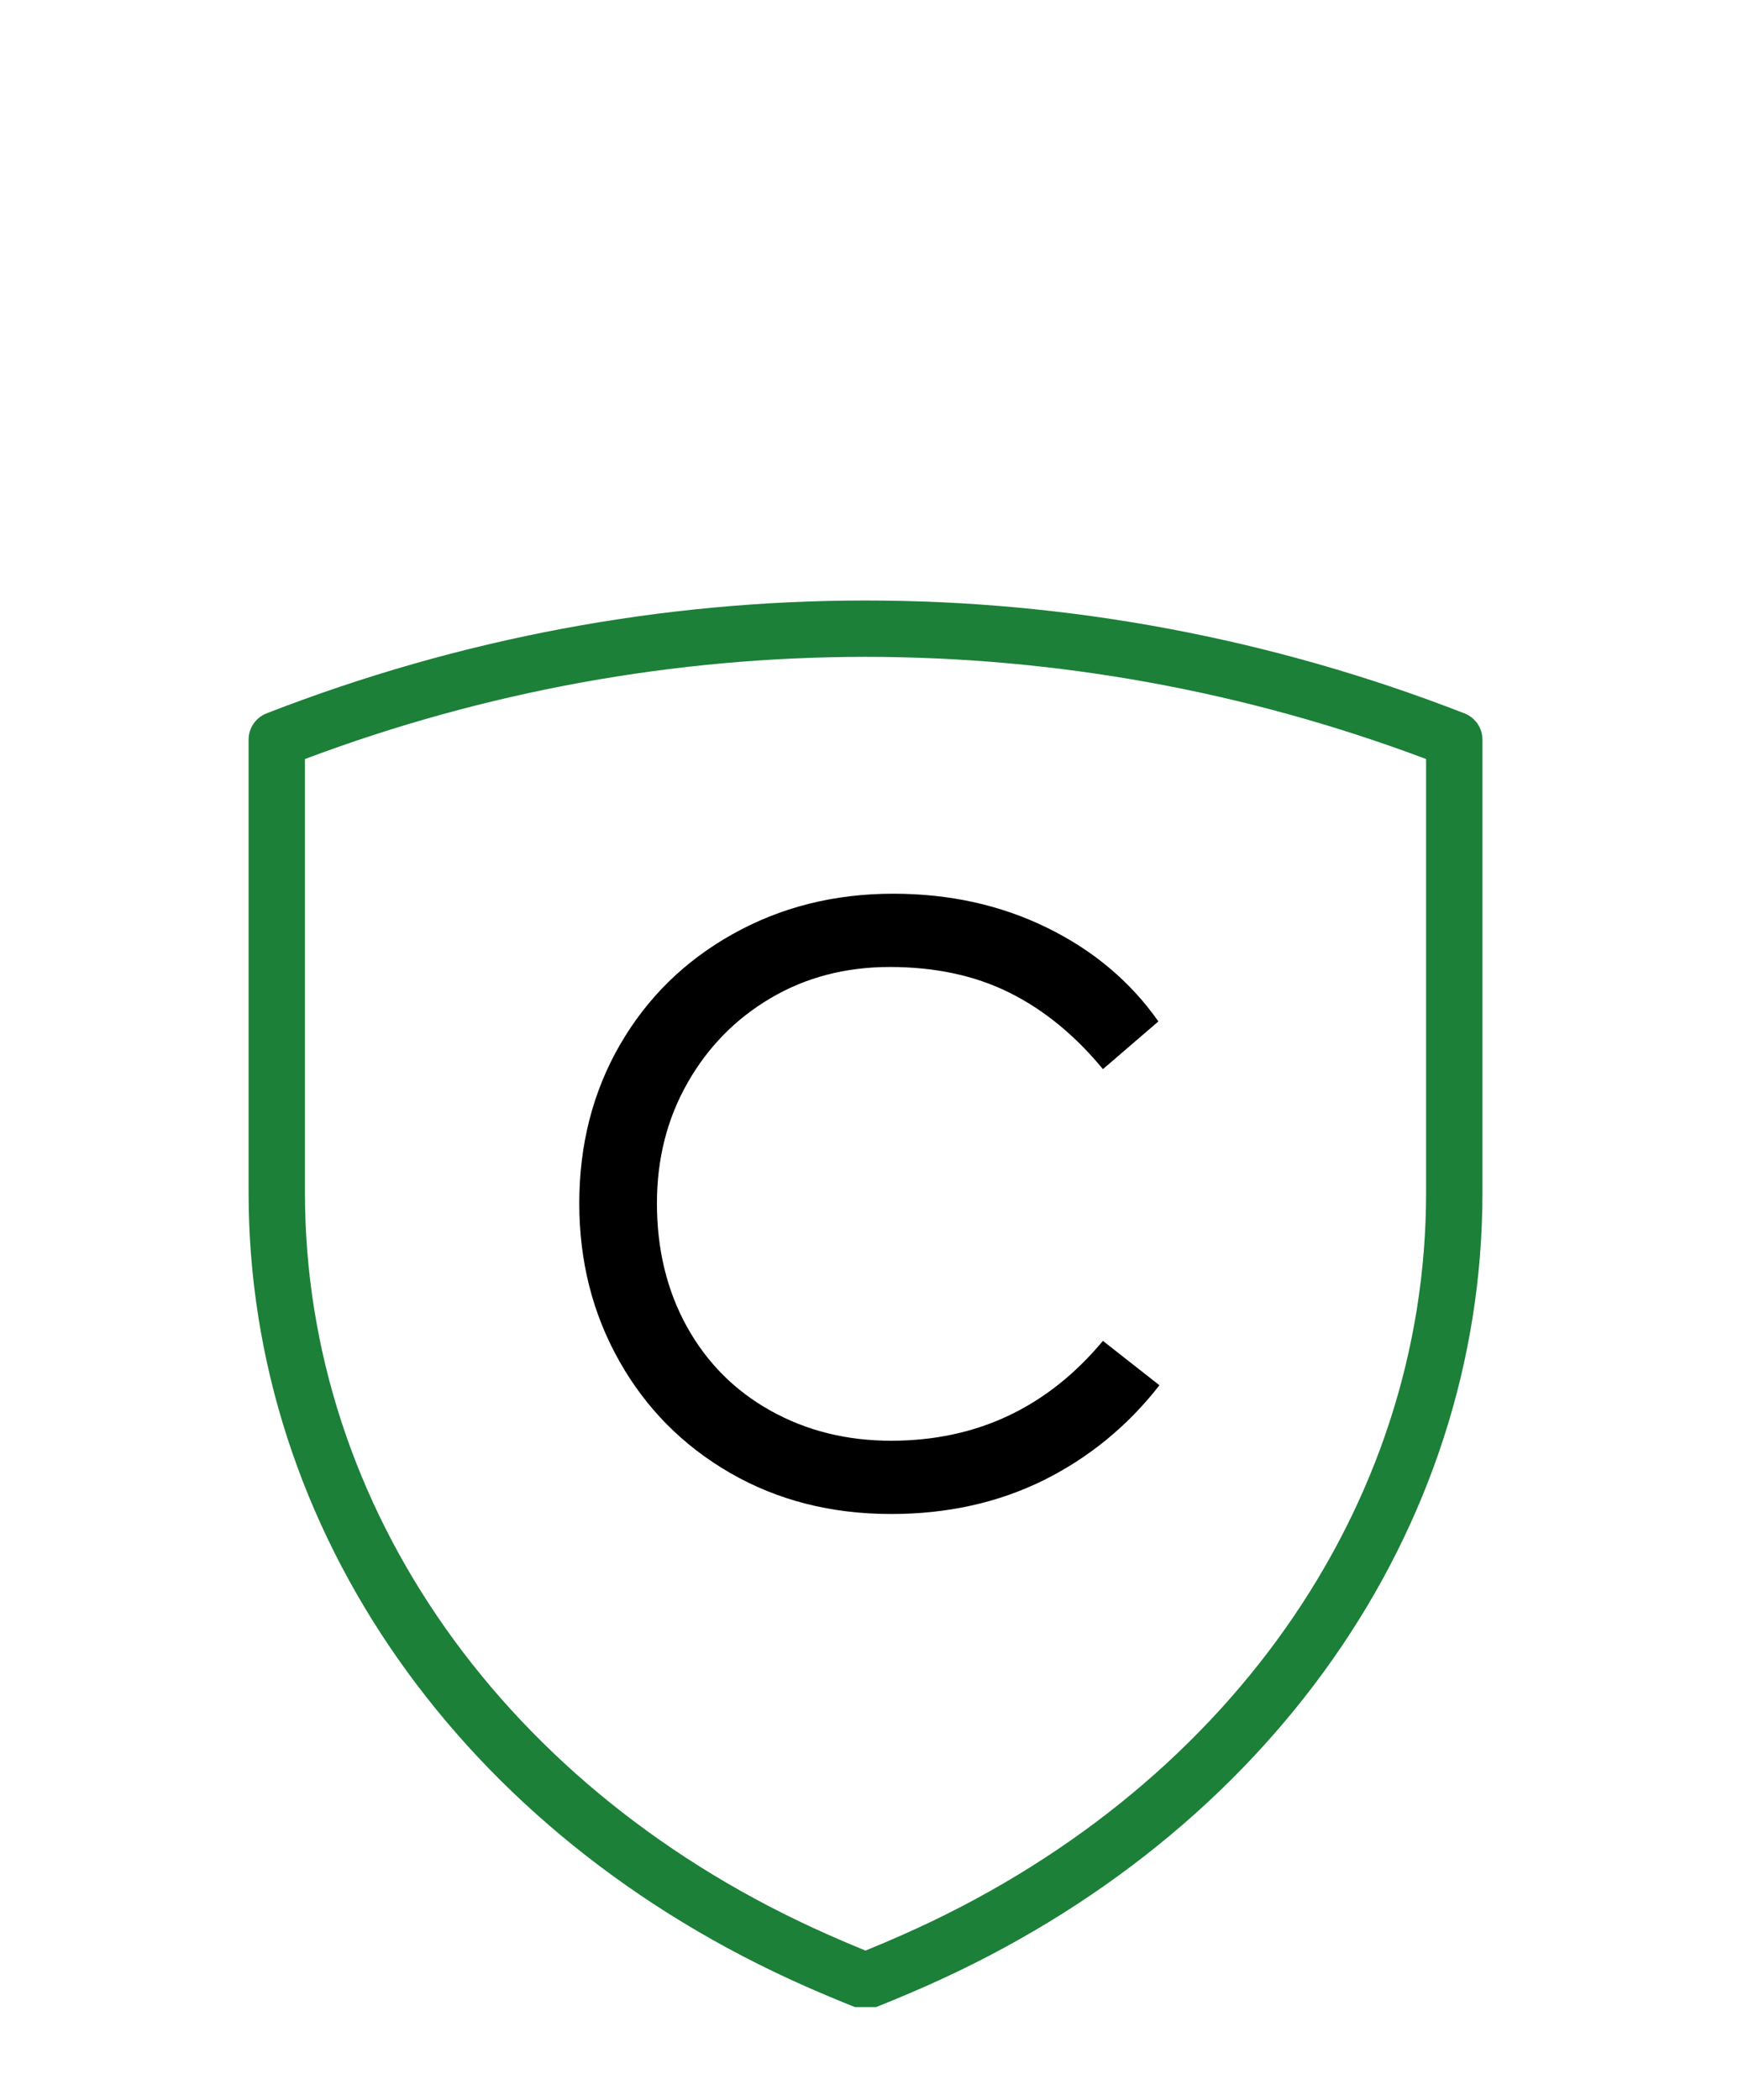 <svg xmlns="http://www.w3.org/2000/svg" xmlns:xlink="http://www.w3.org/1999/xlink" width="173" zoomAndPan="magnify" viewBox="0 0 129.75 156.75" height="209" preserveAspectRatio="xMidYMid meet" version="1.0"><defs><g/><clipPath id="09025b1729"><path d="M 18.34 44 L 111 44 L 111 149.805 L 18.34 149.805 Z M 18.34 44 " clip-rule="nonzero"/></clipPath></defs><g clip-path="url(#09025b1729)"><path fill="#1c8038" d="M 22.766 56.652 L 22.766 89.016 C 22.766 112.531 37.738 133.754 61.832 144.402 C 62.742 144.809 63.664 145.199 64.613 145.586 C 65.566 145.199 66.488 144.809 67.398 144.402 C 91.492 133.754 106.465 112.531 106.465 89.016 L 106.465 56.652 C 79.418 46.484 49.812 46.484 22.766 56.652 Z M 64.613 149.957 C 64.352 149.957 64.086 149.91 63.836 149.809 C 62.57 149.305 61.332 148.781 60.133 148.254 C 34.484 136.922 18.559 114.219 18.559 89.016 L 18.559 55.207 C 18.559 54.34 19.09 53.562 19.895 53.246 C 48.734 42.012 80.496 42.012 109.332 53.246 C 110.137 53.562 110.672 54.34 110.672 55.207 L 110.672 89.016 C 110.672 114.219 94.738 136.922 69.098 148.254 C 67.898 148.781 66.66 149.305 65.391 149.809 C 65.141 149.91 64.879 149.957 64.613 149.957 " fill-opacity="1" fill-rule="nonzero"/></g><g fill="#000000" fill-opacity="1"><g transform="translate(39.027, 111.845)"><g><path d="M 27.5 1.156 C 23.02 1.156 19.016 0.133 15.484 -1.906 C 11.953 -3.945 9.191 -6.734 7.203 -10.266 C 5.211 -13.797 4.219 -17.719 4.219 -22.031 C 4.219 -26.395 5.223 -30.328 7.234 -33.828 C 9.254 -37.336 12.055 -40.098 15.641 -42.109 C 19.234 -44.129 23.238 -45.141 27.656 -45.141 C 31.852 -45.141 35.676 -44.297 39.125 -42.609 C 42.582 -40.922 45.359 -38.586 47.453 -35.609 L 43.312 -32.047 C 41.219 -34.586 38.883 -36.492 36.312 -37.766 C 33.75 -39.035 30.781 -39.672 27.406 -39.672 C 24.094 -39.672 21.125 -38.895 18.5 -37.344 C 15.883 -35.801 13.816 -33.691 12.297 -31.016 C 10.773 -28.336 10.016 -25.344 10.016 -22.031 C 10.016 -18.602 10.758 -15.535 12.25 -12.828 C 13.75 -10.129 15.836 -8.035 18.516 -6.547 C 21.191 -5.055 24.188 -4.312 27.5 -4.312 C 33.895 -4.312 39.164 -6.797 43.312 -11.766 L 47.531 -8.453 C 45.156 -5.41 42.27 -3.047 38.875 -1.359 C 35.477 0.316 31.688 1.156 27.5 1.156 Z M 27.5 1.156 "/></g></g></g></svg>